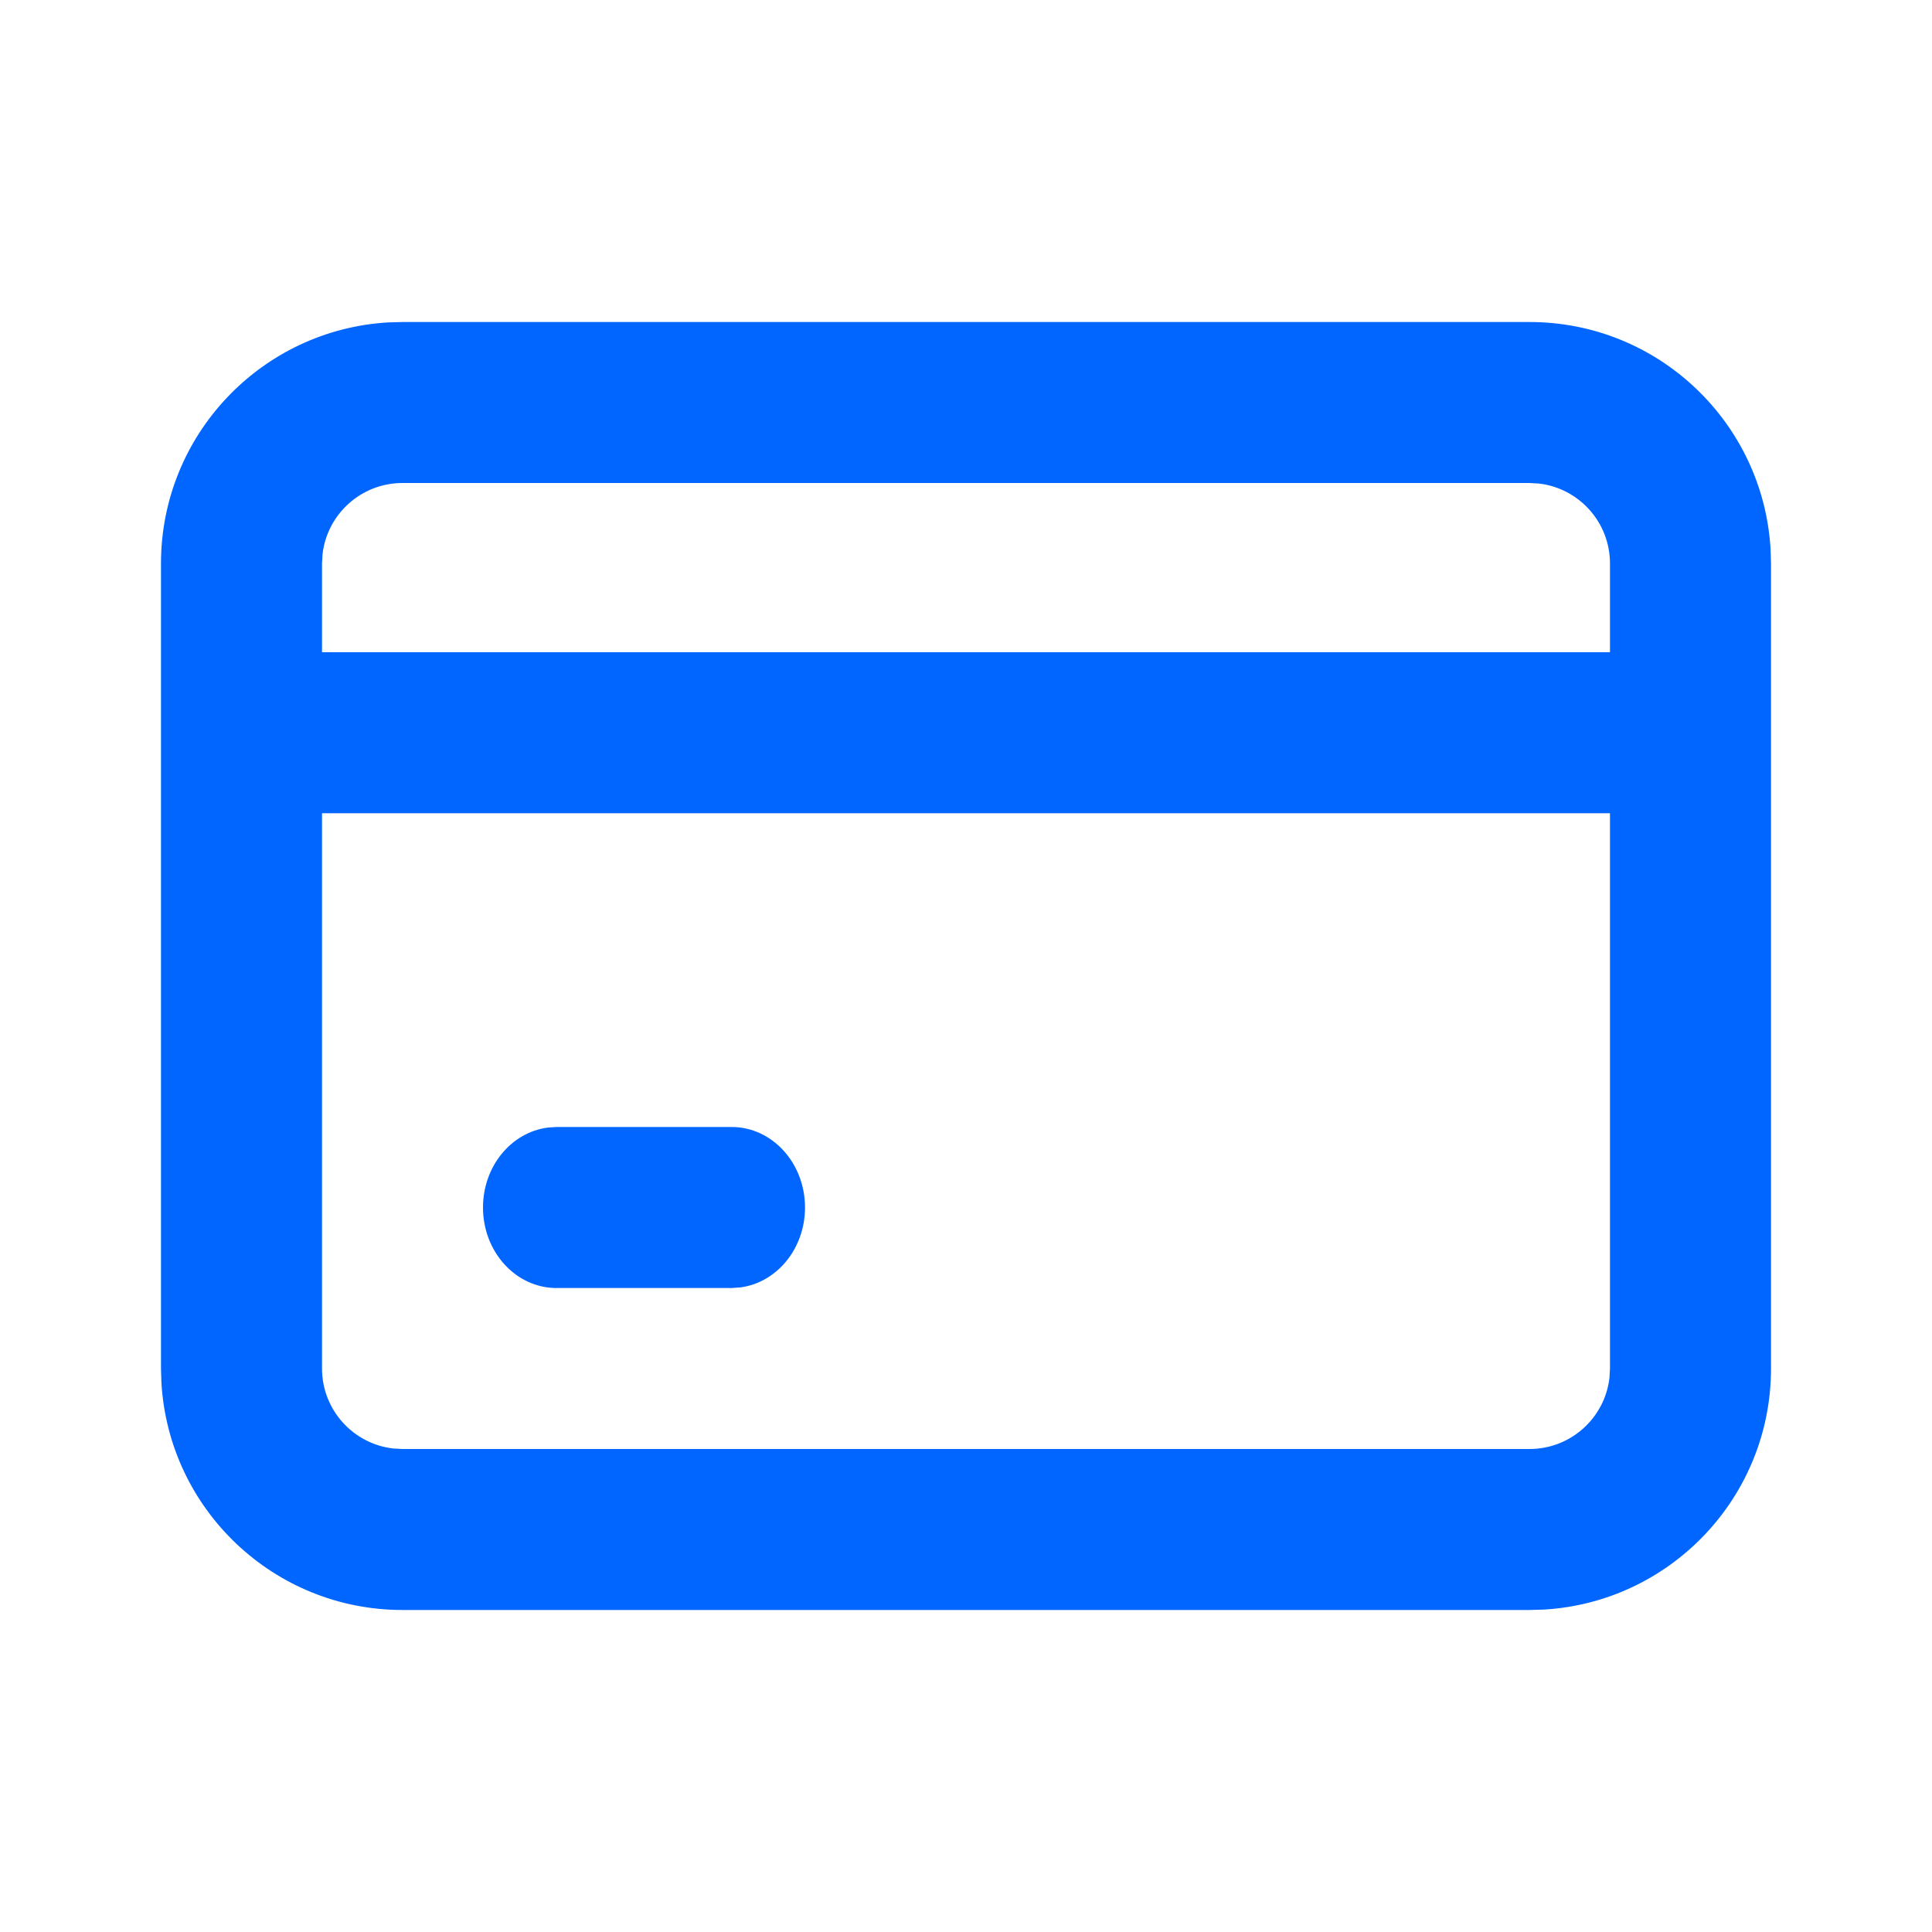 <svg xmlns="http://www.w3.org/2000/svg" width="40" height="40" viewBox="0 0 40 40" fill="none">
  <path fill-rule="evenodd" clip-rule="evenodd" d="M31.667 6.667C34.33 6.667 36.506 8.748 36.658 11.373L36.667 11.667V28.333C36.667 30.996 34.585 33.173 31.96 33.325L31.667 33.333H8.333C5.671 33.333 3.494 31.252 3.342 28.627L3.333 28.333V11.667C3.333 9.004 5.415 6.827 8.04 6.675L8.333 6.667H31.667ZM33.333 16.837H6.667V28.333C6.667 29.188 7.31 29.893 8.139 29.989L8.333 30H31.667C32.521 30 33.226 29.357 33.322 28.528L33.333 28.333V16.837ZM15.146 23.333C15.986 23.333 16.667 24.079 16.667 25C16.667 25.855 16.079 26.559 15.323 26.655L15.146 26.667H11.521C10.681 26.667 10 25.921 10 25C10 24.145 10.587 23.441 11.344 23.345L11.521 23.333H15.146ZM31.667 10H8.333C7.479 10 6.774 10.643 6.678 11.472L6.667 11.667V13.503H33.333V11.667C33.333 10.812 32.69 10.107 31.861 10.011L31.667 10Z" fill="#0066FF"/>
</svg>
